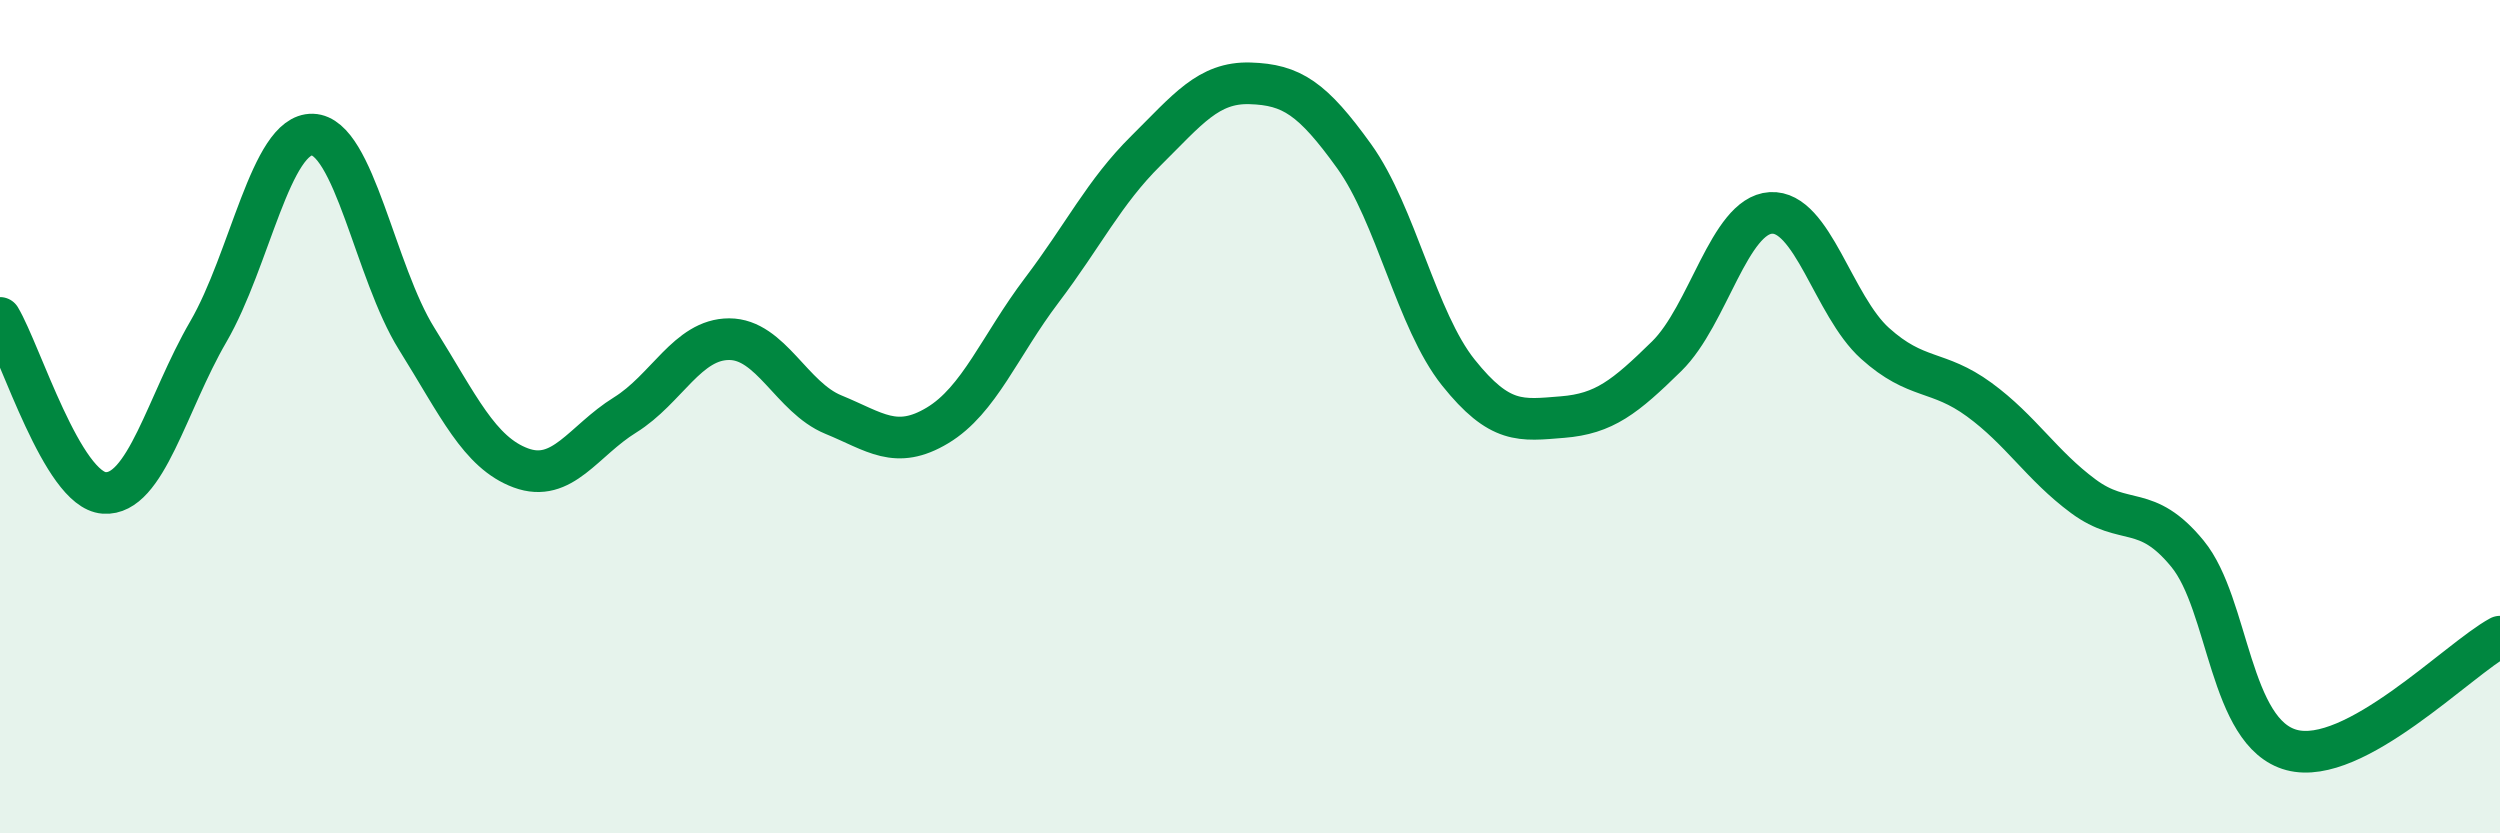 
    <svg width="60" height="20" viewBox="0 0 60 20" xmlns="http://www.w3.org/2000/svg">
      <path
        d="M 0,7.63 C 0.5,8.47 1.5,11.76 2.5,11.83 C 3.5,11.9 4,9.68 5,7.96 C 6,6.24 6.5,3.2 7.5,3.23 C 8.5,3.26 9,6.53 10,8.13 C 11,9.73 11.5,10.86 12.5,11.23 C 13.5,11.6 14,10.58 15,9.96 C 16,9.34 16.5,8.14 17.5,8.14 C 18.5,8.14 19,9.54 20,9.95 C 21,10.36 21.5,10.81 22.5,10.21 C 23.5,9.61 24,8.29 25,6.97 C 26,5.65 26.5,4.61 27.5,3.62 C 28.5,2.63 29,1.97 30,2 C 31,2.03 31.5,2.36 32.5,3.75 C 33.5,5.14 34,7.69 35,8.94 C 36,10.19 36.5,10.09 37.5,10.01 C 38.5,9.93 39,9.53 40,8.55 C 41,7.57 41.5,5.17 42.5,5.11 C 43.5,5.05 44,7.34 45,8.24 C 46,9.14 46.5,8.86 47.5,9.59 C 48.5,10.32 49,11.17 50,11.91 C 51,12.65 51.5,12.07 52.5,13.29 C 53.5,14.51 53.5,17.6 55,18 C 56.5,18.4 59,15.82 60,15.28L60 20L0 20Z"
        fill="#008740"
        opacity="0.1"
        stroke-linecap="round"
        stroke-linejoin="round"
      />
      <path
        d="M 0,7.63 C 0.5,8.47 1.5,11.76 2.5,11.83 C 3.5,11.9 4,9.68 5,7.96 C 6,6.24 6.5,3.2 7.5,3.23 C 8.5,3.26 9,6.53 10,8.13 C 11,9.73 11.5,10.86 12.5,11.23 C 13.5,11.6 14,10.58 15,9.96 C 16,9.34 16.5,8.14 17.5,8.14 C 18.5,8.14 19,9.54 20,9.95 C 21,10.36 21.5,10.81 22.5,10.21 C 23.5,9.61 24,8.29 25,6.97 C 26,5.65 26.5,4.61 27.5,3.62 C 28.5,2.63 29,1.97 30,2 C 31,2.03 31.5,2.36 32.5,3.75 C 33.5,5.14 34,7.69 35,8.94 C 36,10.19 36.5,10.09 37.5,10.01 C 38.5,9.93 39,9.53 40,8.55 C 41,7.57 41.5,5.17 42.5,5.11 C 43.5,5.05 44,7.34 45,8.24 C 46,9.14 46.5,8.86 47.5,9.59 C 48.5,10.32 49,11.17 50,11.91 C 51,12.65 51.5,12.07 52.5,13.29 C 53.5,14.51 53.5,17.6 55,18 C 56.5,18.4 59,15.82 60,15.28"
        stroke="#008740"
        stroke-width="1"
        fill="none"
        stroke-linecap="round"
        stroke-linejoin="round"
      />
    </svg>
  